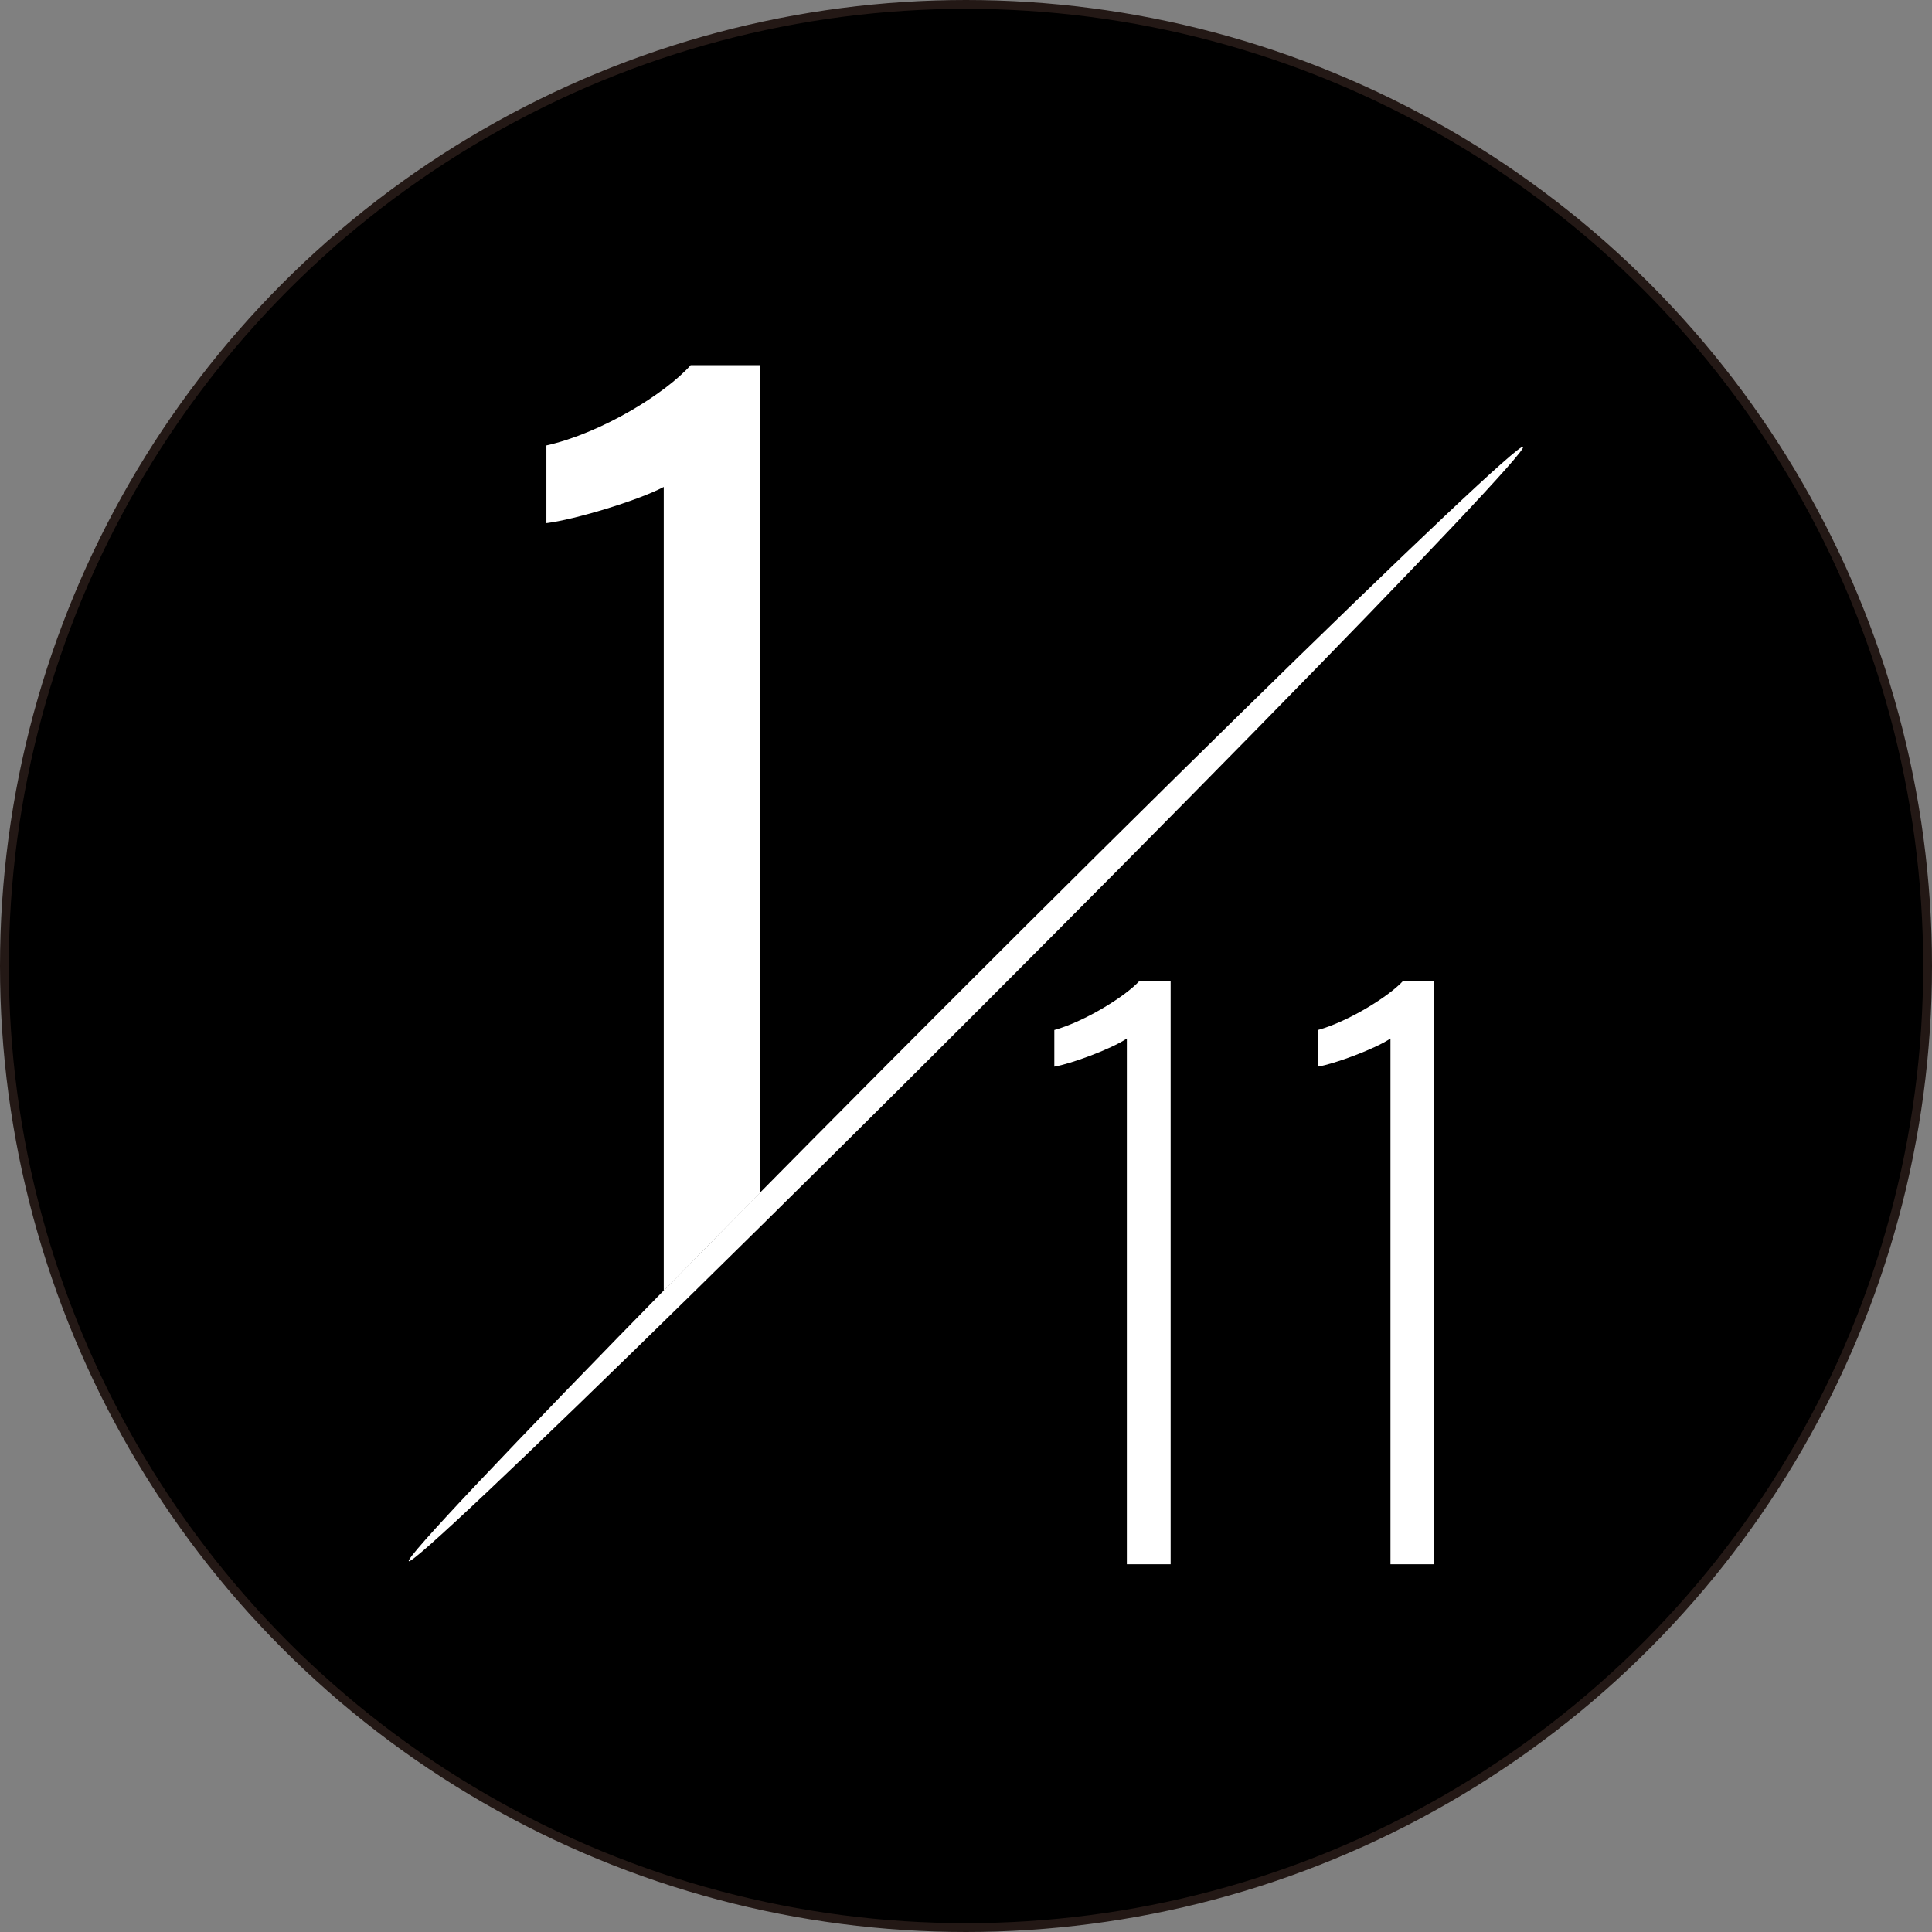 <?xml version="1.0" encoding="UTF-8"?><svg id="_レイヤー_2" xmlns="http://www.w3.org/2000/svg" viewBox="0 0 127.08 127.08"><rect x="0" y="0" width="127.08" height="127.08" fill="#808080" stroke="none"/><defs><style>.cls-1{fill:#fff;}.cls-2{stroke:#231815;stroke-miterlimit:10;stroke-width:.58px;}</style></defs><g id="_レイヤー_1-2"><circle class="cls-2" cx="63.54" cy="63.54" r="63.25"/><path class="cls-1" d="m74.12,102.89v-34.58c-1.05.7-3.66,1.66-4.77,1.85v-2.41c2.03-.57,4.68-2.22,5.6-3.23h2.05v38.37h-2.87Z"/><path class="cls-1" d="m91.46,102.89v-34.58c-1.05.7-3.66,1.66-4.77,1.85v-2.41c2.03-.57,4.68-2.22,5.6-3.23h2.05v38.37h-2.87Z"/><path class="cls-1" d="m50.01,78.43V24.02h-4.58c-1.64,1.85-5.84,4.46-9.49,5.28v5.11c1.79-.22,5.92-1.44,7.72-2.38v52.87c1.99-2.04,4.12-4.2,6.36-6.46Z"/><ellipse class="cls-1" cx="63.54" cy="66.04" rx="51.83" ry=".86" transform="translate(-28.09 64.27) rotate(-45)"/></g></svg>